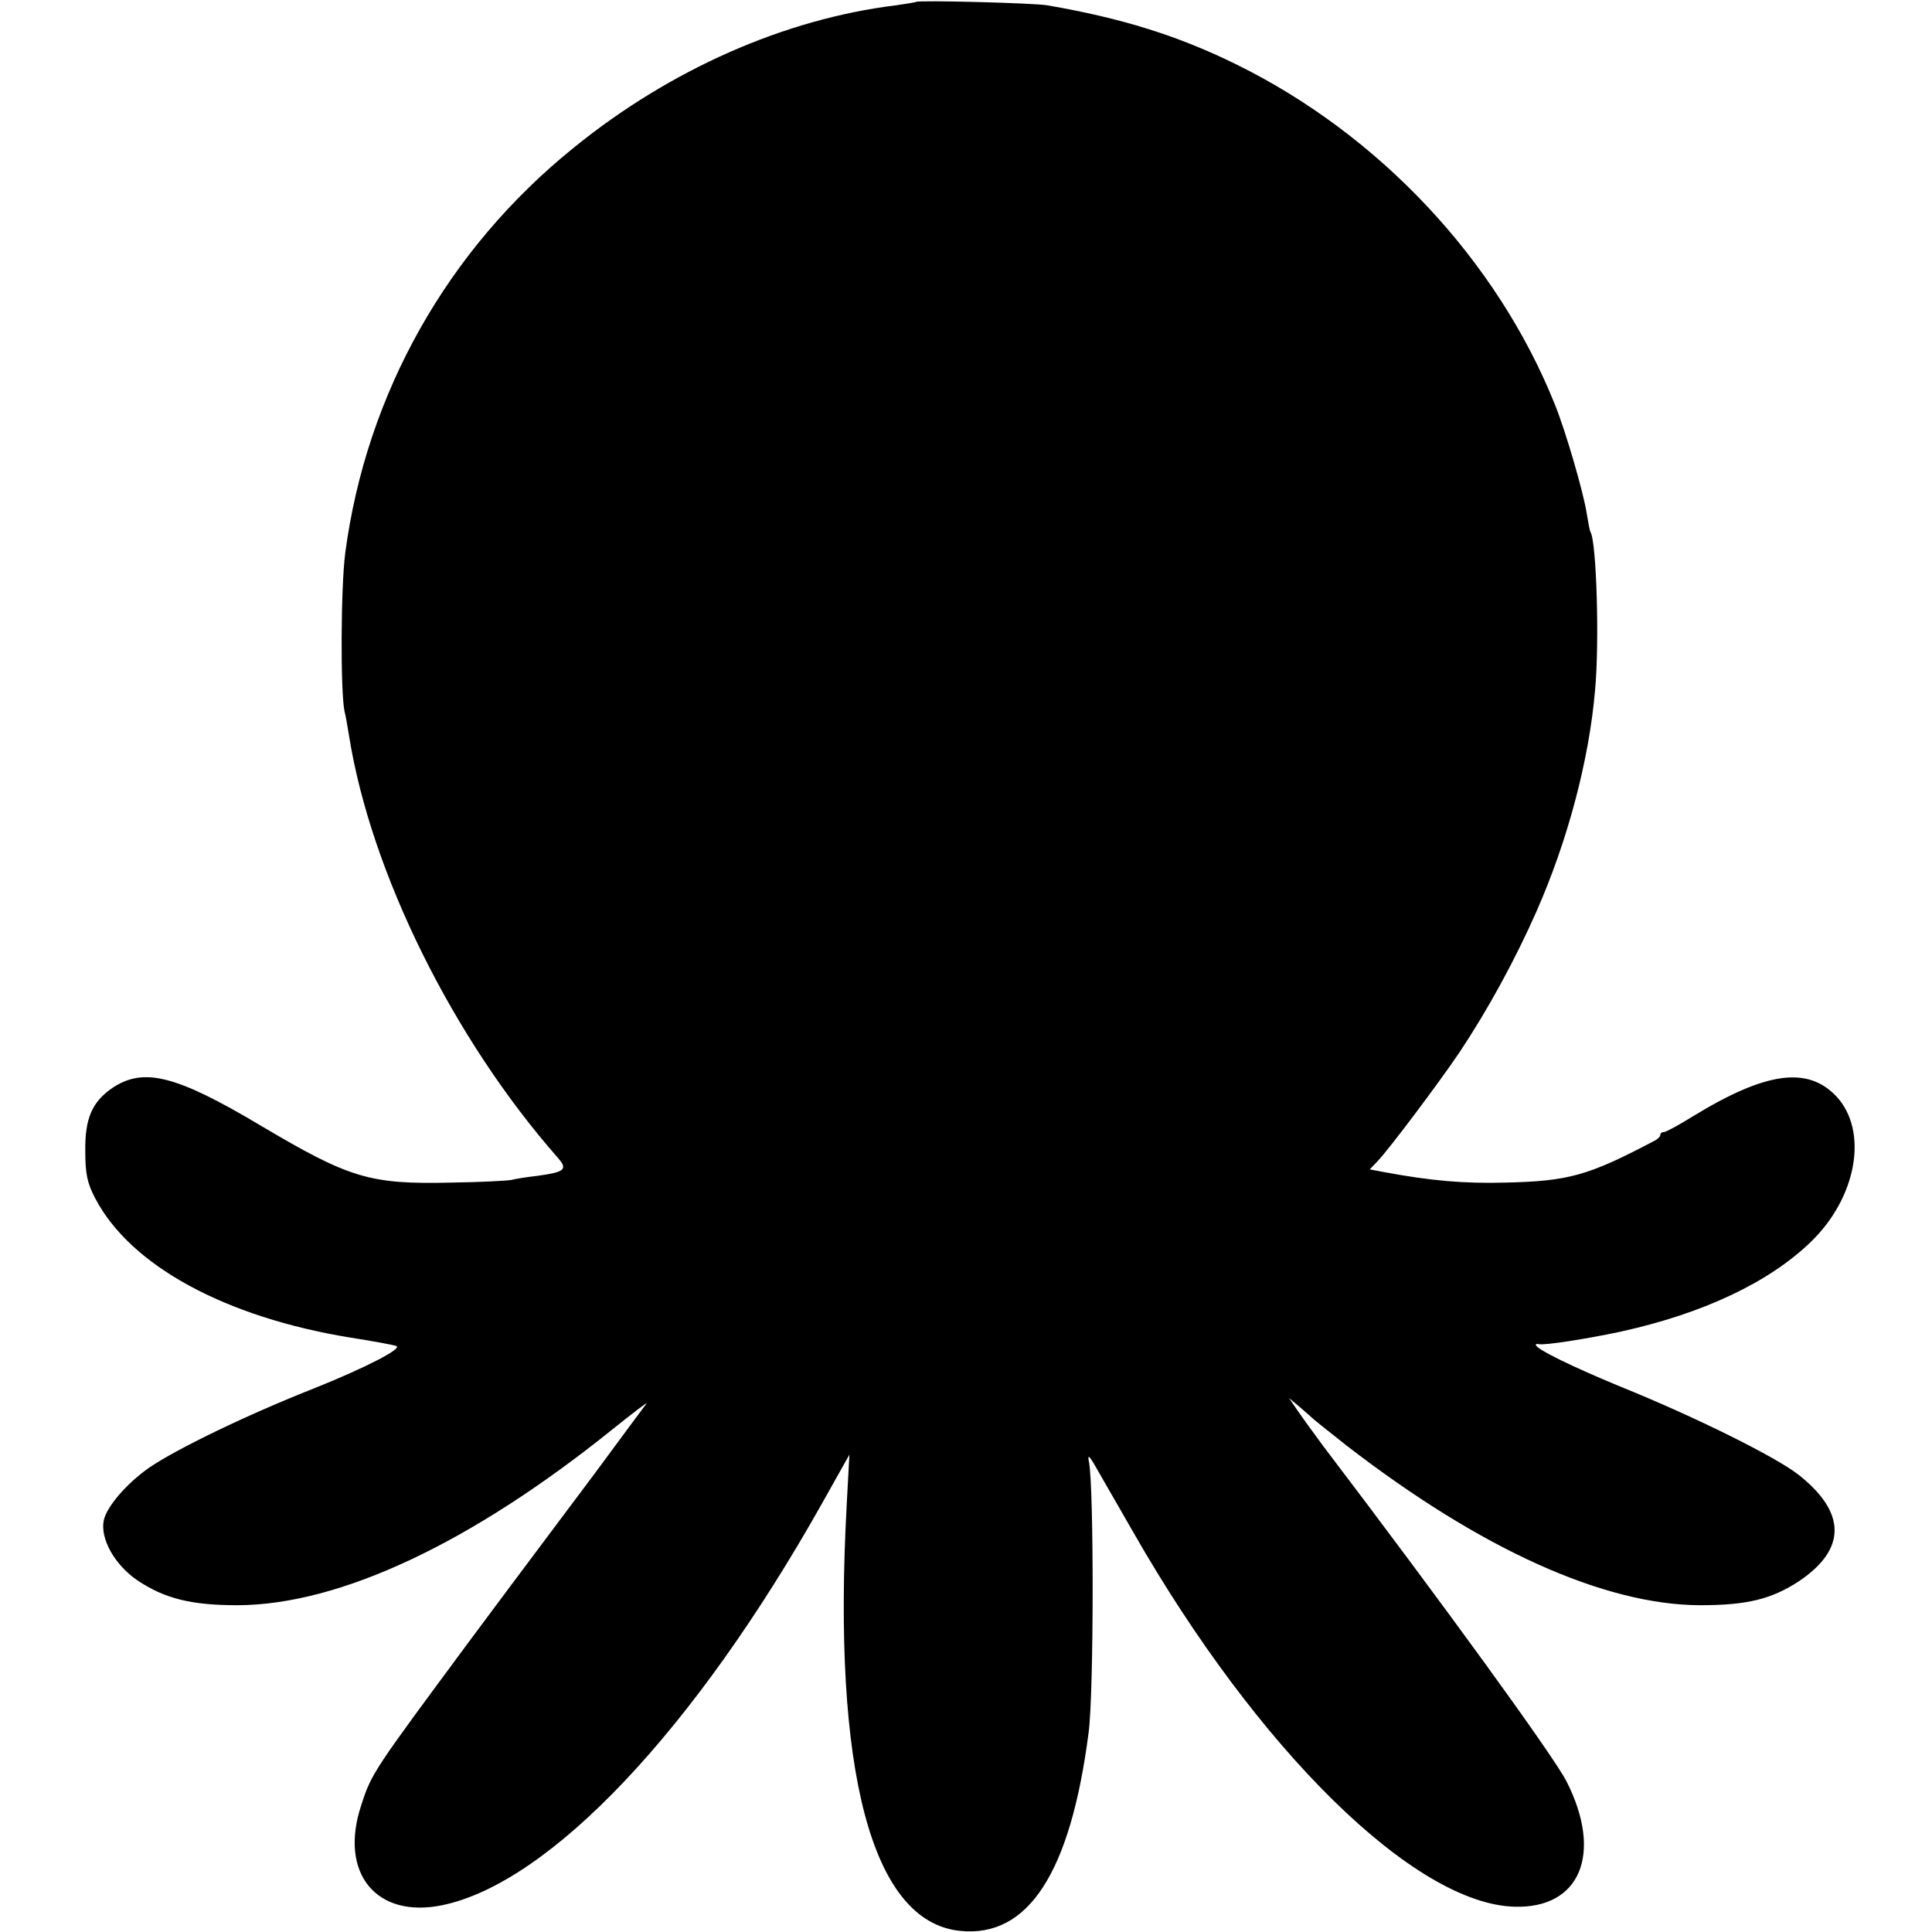 <?xml version="1.0" standalone="no"?>
<!DOCTYPE svg PUBLIC "-//W3C//DTD SVG 20010904//EN"
 "http://www.w3.org/TR/2001/REC-SVG-20010904/DTD/svg10.dtd">
<svg version="1.0" xmlns="http://www.w3.org/2000/svg"
 width="512pt" height="512pt" viewBox="0 0 512 512"
 preserveAspectRatio="xMidYMid meet">
<g transform="translate(0,512) scale(0.1,-0.1)"
fill="#000000" stroke="none">
<path d="M2428 5115 c-1 -1 -25 -5 -53 -9 -295 -36 -599 -170 -854 -377 -335
-270 -550 -652 -606 -1074 -12 -91 -13 -367 -2 -420 3 -11 8 -40 12 -65 58
-363 276 -803 554 -1119 26 -30 18 -37 -54 -47 -27 -3 -59 -8 -70 -11 -11 -2
-82 -6 -159 -7 -216 -5 -269 11 -505 151 -225 134 -310 155 -393 100 -54 -37
-73 -81 -72 -167 0 -60 5 -85 26 -125 93 -179 345 -316 678 -370 58 -9 112
-19 120 -22 19 -6 -82 -58 -217 -112 -180 -71 -365 -161 -437 -210 -59 -41
-113 -103 -121 -140 -10 -49 29 -118 89 -159 73 -49 144 -66 266 -66 271 1
619 165 993 466 56 45 97 76 90 68 -6 -8 -68 -91 -137 -185 -70 -93 -142 -190
-161 -215 -19 -25 -92 -123 -162 -217 -265 -358 -268 -361 -296 -448 -59 -179
40 -300 215 -264 285 59 668 463 1006 1064 l73 130 -7 -130 c-39 -709 66
-1108 300 -1132 181 -19 293 154 341 526 14 106 14 649 1 716 -5 24 1 18 25
-25 17 -30 59 -102 92 -160 331 -579 746 -986 1011 -993 174 -5 234 141 138
331 -31 63 -324 467 -647 892 -22 30 -52 71 -65 90 l-24 35 30 -25 c16 -14 31
-27 34 -30 3 -3 43 -35 90 -72 355 -274 681 -421 935 -422 125 0 190 16 263
64 126 85 125 182 -2 282 -60 47 -273 153 -471 233 -126 52 -225 100 -225 111
0 2 3 3 8 2 14 -4 128 14 217 33 218 48 392 130 503 237 123 118 154 294 69
386 -76 81 -187 66 -380 -52 -37 -23 -72 -42 -77 -42 -6 0 -10 -3 -10 -8 0 -4
-8 -12 -19 -17 -173 -91 -224 -105 -391 -109 -111 -3 -200 5 -323 28 l-37 7
21 22 c32 34 159 203 216 287 76 114 148 246 205 375 82 186 139 399 155 585
12 126 4 394 -12 420 -2 3 -6 25 -10 49 -8 54 -56 219 -84 288 -153 383 -466
716 -844 902 -154 76 -304 123 -502 157 -34 6 -341 14 -347 9z"/>
</g>
</svg>
